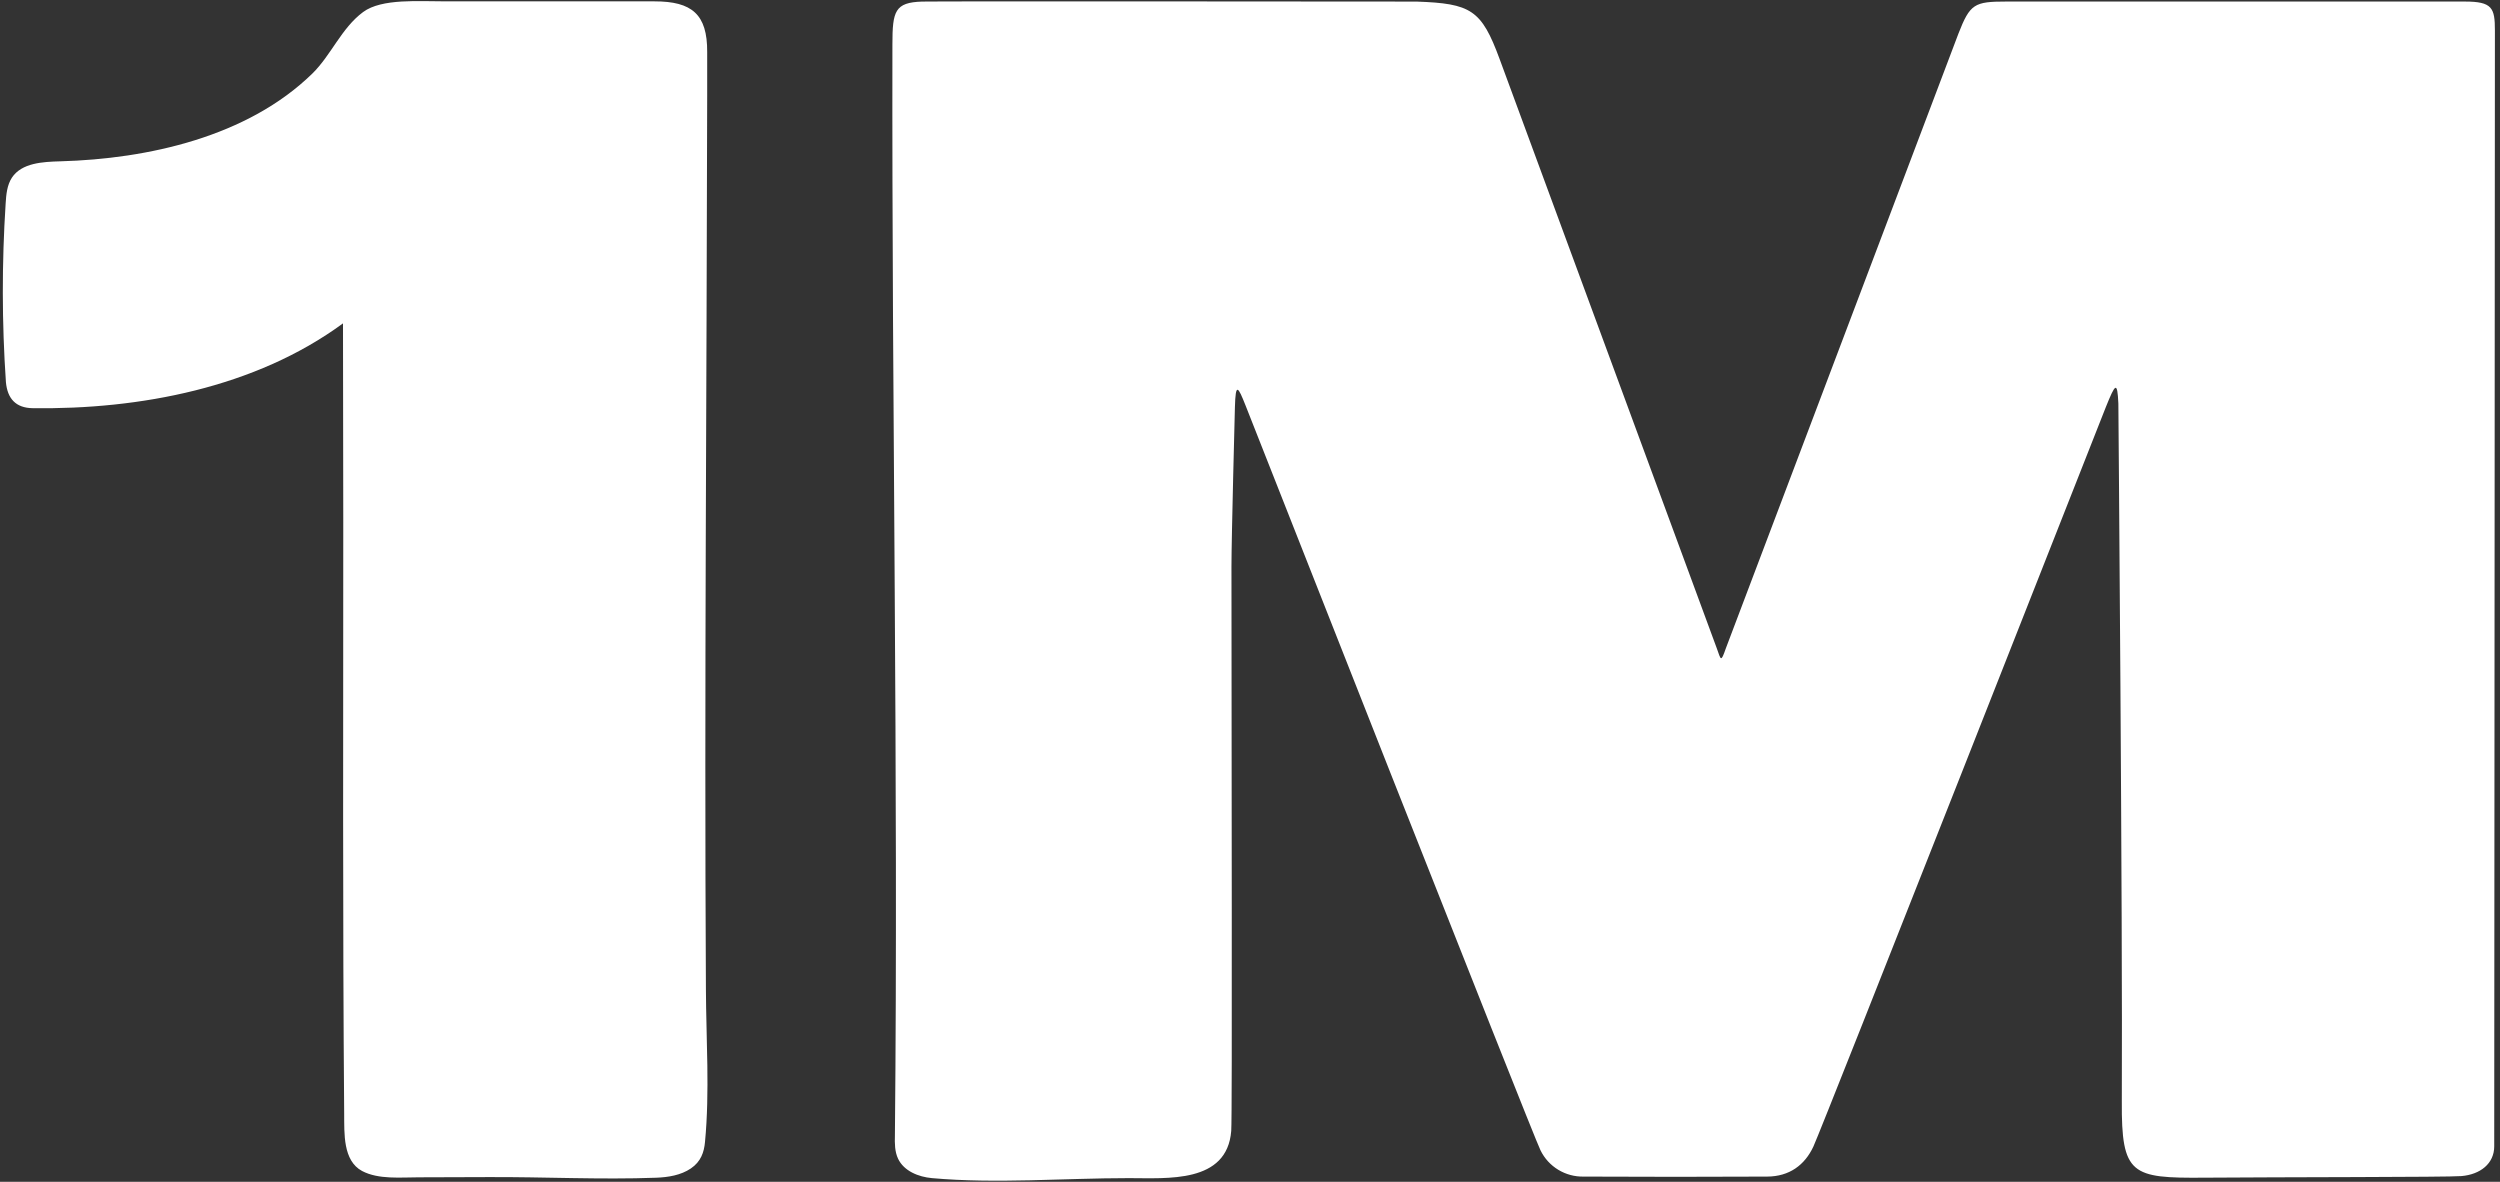 <svg xmlns="http://www.w3.org/2000/svg" width="55" height="26" viewBox="0 0 55 26">
    <rect x="0" y="0" width="55" height="26" fill="#333333" stroke="none"/>
    <g fill="none" fill-rule="evenodd">
        <g fill="#FFF" fill-rule="nonzero">
            <g>
                <g>
                    <path d="M15.51 25.124c-.021.226-.09.432-.311.582-.221.15-.499.194-.765.204-1.228.046-2.466-.02-3.698-.014-.508 0-1.015.005-1.523.005-.393 0-.887.052-1.247-.139-.425-.227-.39-.834-.394-1.251-.035-4.342-.02-8.683-.02-13.025 0-1.457-.002-2.915-.006-4.372C5.62 8.53 3.07 9.012.72 8.98.345 8.975.163 8.768.13 8.406.041 7.1.04 5.786.124 4.48c.012-.199.03-.407.139-.573.217-.324.674-.347 1.064-.358 1.928-.053 4.12-.54 5.544-1.93C7.288 1.21 7.51.62 7.988.265 8.4-.04 9.22.032 9.82.03h4.58c.821 0 1.163.283 1.158 1.113v.966c-.01 6.549-.064 13.1-.028 19.648.005 1.114.086 2.257-.02 3.366zM54.873 25.219c0 .381-.307.62-.723.655-.289.025-4.065.022-5.662.035-1.597.013-1.818-.061-1.808-1.673.02-3.898-.076-15.358-.076-15.358-.023-.501-.065-.443-.274.074 0 0-6.244 15.863-6.435 16.271-.19.41-.531.66-1.017.662-1.344.007-2.688.007-4.032 0-.405.011-.78-.216-.956-.58-.146-.278-6.489-16.387-6.489-16.387-.164-.412-.218-.515-.233.04 0 0-.076 2.883-.076 3.504 0 3.829.02 12.108-.005 12.418-.092 1.16-1.405 1.038-2.256 1.039-1.427 0-2.907.127-4.327 0-.3-.027-.617-.156-.746-.426-.075-.158-.075-.34-.07-.515.077-8-.07-16.002-.055-24.002 0-.733.055-.922.653-.941.287-.01 10.879 0 10.879 0 1.198.042 1.427.181 1.825 1.26 1.329 3.612 4.78 12.97 4.78 12.97.092.257.088.316.198 0L43.086.738c.255-.652.348-.704 1.052-.704h10.087c.606 0 .663.14.663.638l-.015 24.547z"/>
                </g>
            </g>
        </g>
    </g>
</svg>
